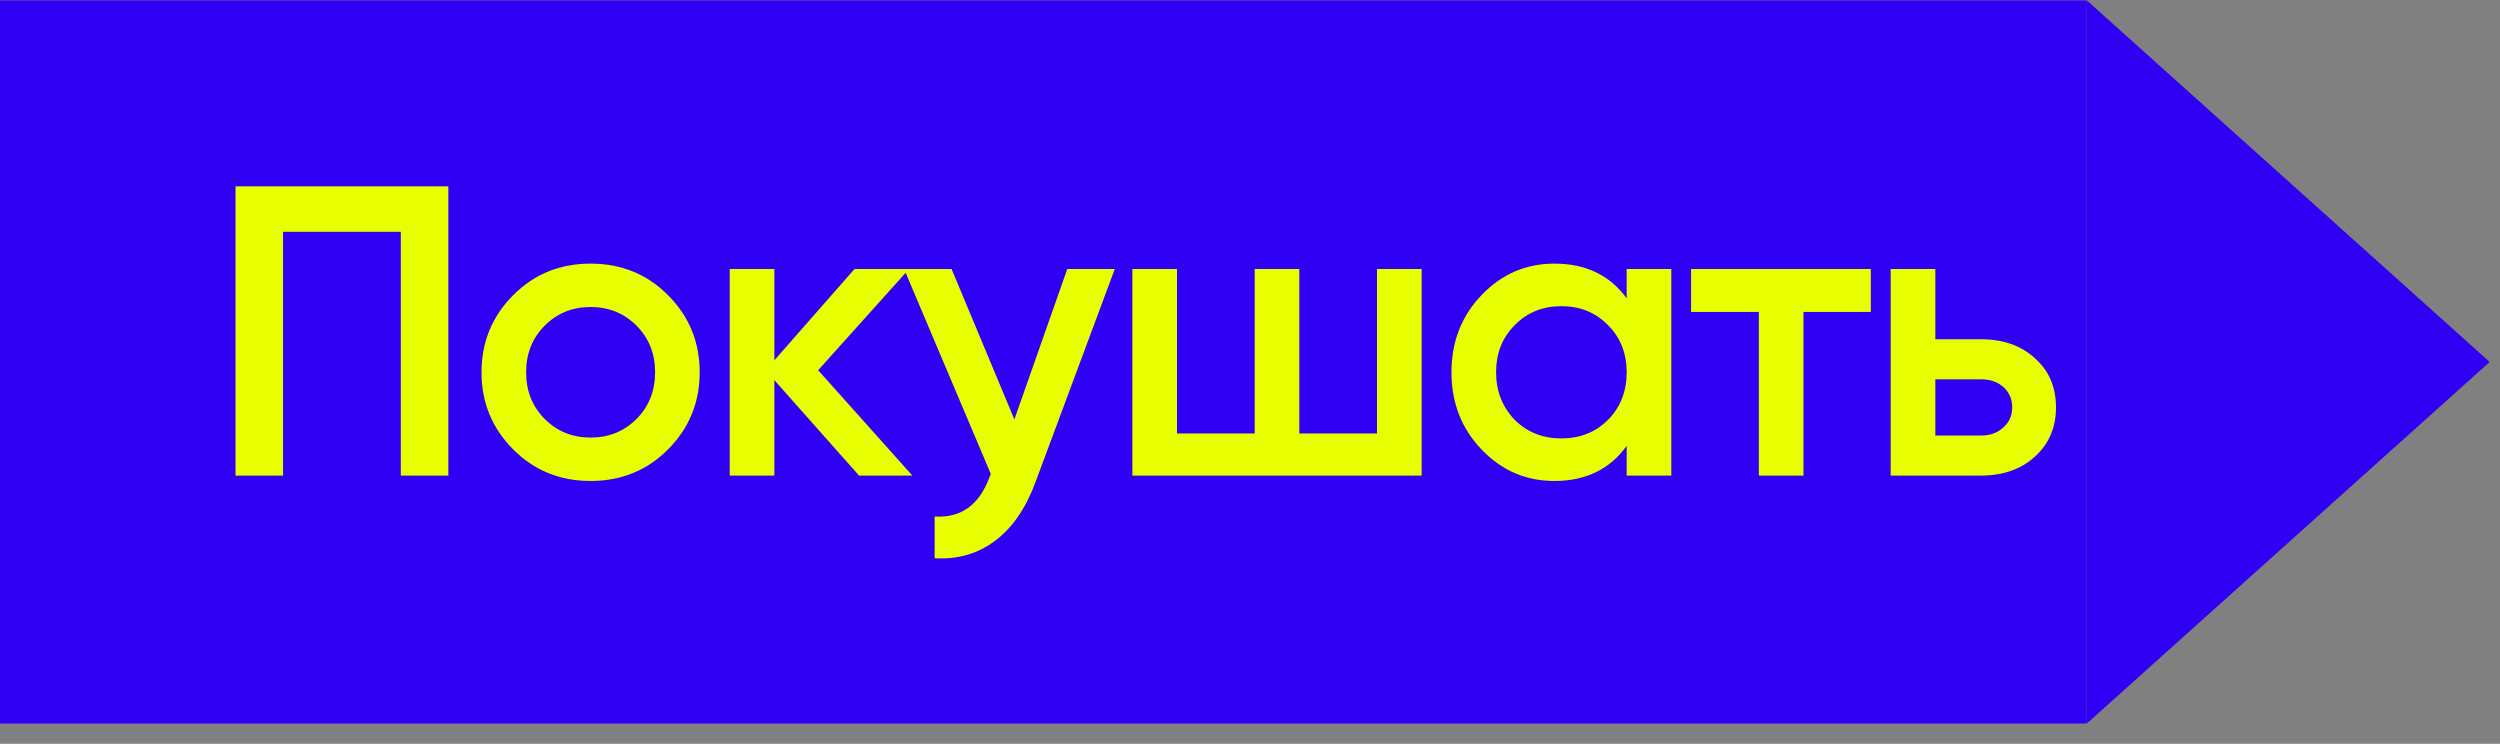<?xml version="1.0" encoding="UTF-8"?> <svg xmlns="http://www.w3.org/2000/svg" width="121" height="36" viewBox="0 0 121 36" fill="none"><rect x="0" y="0" width="121" height="36" fill="#808080" stroke="none"/> <rect width="101" height="35" transform="translate(0 0.019)" fill="#3000F4"></rect> <path d="M11.4 9.019H21.7V23.019H19.4V11.219H13.7V23.019H11.4L11.4 9.019ZM32.325 21.759C31.312 22.772 30.066 23.279 28.585 23.279C27.105 23.279 25.859 22.772 24.846 21.759C23.819 20.732 23.305 19.485 23.305 18.019C23.305 16.552 23.819 15.305 24.846 14.279C25.859 13.265 27.105 12.759 28.585 12.759C30.066 12.759 31.312 13.265 32.325 14.279C33.352 15.305 33.865 16.552 33.865 18.019C33.865 19.485 33.352 20.732 32.325 21.759ZM25.465 18.019C25.465 18.925 25.765 19.679 26.366 20.279C26.965 20.879 27.706 21.179 28.585 21.179C29.465 21.179 30.206 20.879 30.805 20.279C31.405 19.679 31.706 18.925 31.706 18.019C31.706 17.112 31.405 16.359 30.805 15.759C30.206 15.159 29.465 14.859 28.585 14.859C27.706 14.859 26.965 15.159 26.366 15.759C25.765 16.359 25.465 17.112 25.465 18.019ZM39.599 17.919L44.159 23.019L41.579 23.019L37.479 18.399V23.019H35.319V13.019H37.479V17.439L41.359 13.019H43.999L39.599 17.919ZM49.096 20.299L51.656 13.019H53.956L50.116 23.339C49.65 24.605 48.996 25.552 48.156 26.179C47.316 26.805 46.343 27.085 45.236 27.019V24.999C46.516 25.079 47.403 24.439 47.896 23.079L47.956 22.939L43.756 13.019H46.056L49.096 20.299ZM66.647 20.979V13.019H68.807V23.019H54.807V13.019H56.967V20.979H60.727V13.019H62.887V20.979H66.647ZM78.731 14.439V13.019H80.891V23.019H78.731V21.579C77.917 22.712 76.751 23.279 75.231 23.279C73.857 23.279 72.684 22.772 71.711 21.759C70.737 20.745 70.251 19.499 70.251 18.019C70.251 16.539 70.737 15.292 71.711 14.279C72.684 13.265 73.857 12.759 75.231 12.759C76.751 12.759 77.917 13.319 78.731 14.439ZM73.311 20.319C73.911 20.919 74.664 21.219 75.571 21.219C76.477 21.219 77.231 20.919 77.831 20.319C78.431 19.705 78.731 18.939 78.731 18.019C78.731 17.099 78.431 16.339 77.831 15.739C77.231 15.125 76.477 14.819 75.571 14.819C74.664 14.819 73.911 15.125 73.311 15.739C72.711 16.339 72.411 17.099 72.411 18.019C72.411 18.925 72.711 19.692 73.311 20.319ZM81.848 13.019L90.548 13.019V15.099L87.288 15.099V23.019H85.128V15.099H81.848V13.019ZM93.67 16.419H95.87C96.95 16.419 97.823 16.725 98.49 17.339C99.17 17.939 99.51 18.732 99.51 19.719C99.51 20.692 99.17 21.485 98.49 22.099C97.823 22.712 96.95 23.019 95.87 23.019H91.51V13.019H93.67V16.419ZM93.67 21.079H95.89C96.317 21.079 96.67 20.952 96.95 20.699C97.243 20.445 97.39 20.119 97.39 19.719C97.39 19.319 97.25 18.992 96.97 18.739C96.69 18.485 96.33 18.359 95.89 18.359H93.67V21.079Z" fill="#E7FF00"></path> <path d="M101 0.019L120.5 17.519L101 35.019V0.019Z" fill="#3000F4"></path> </svg> 